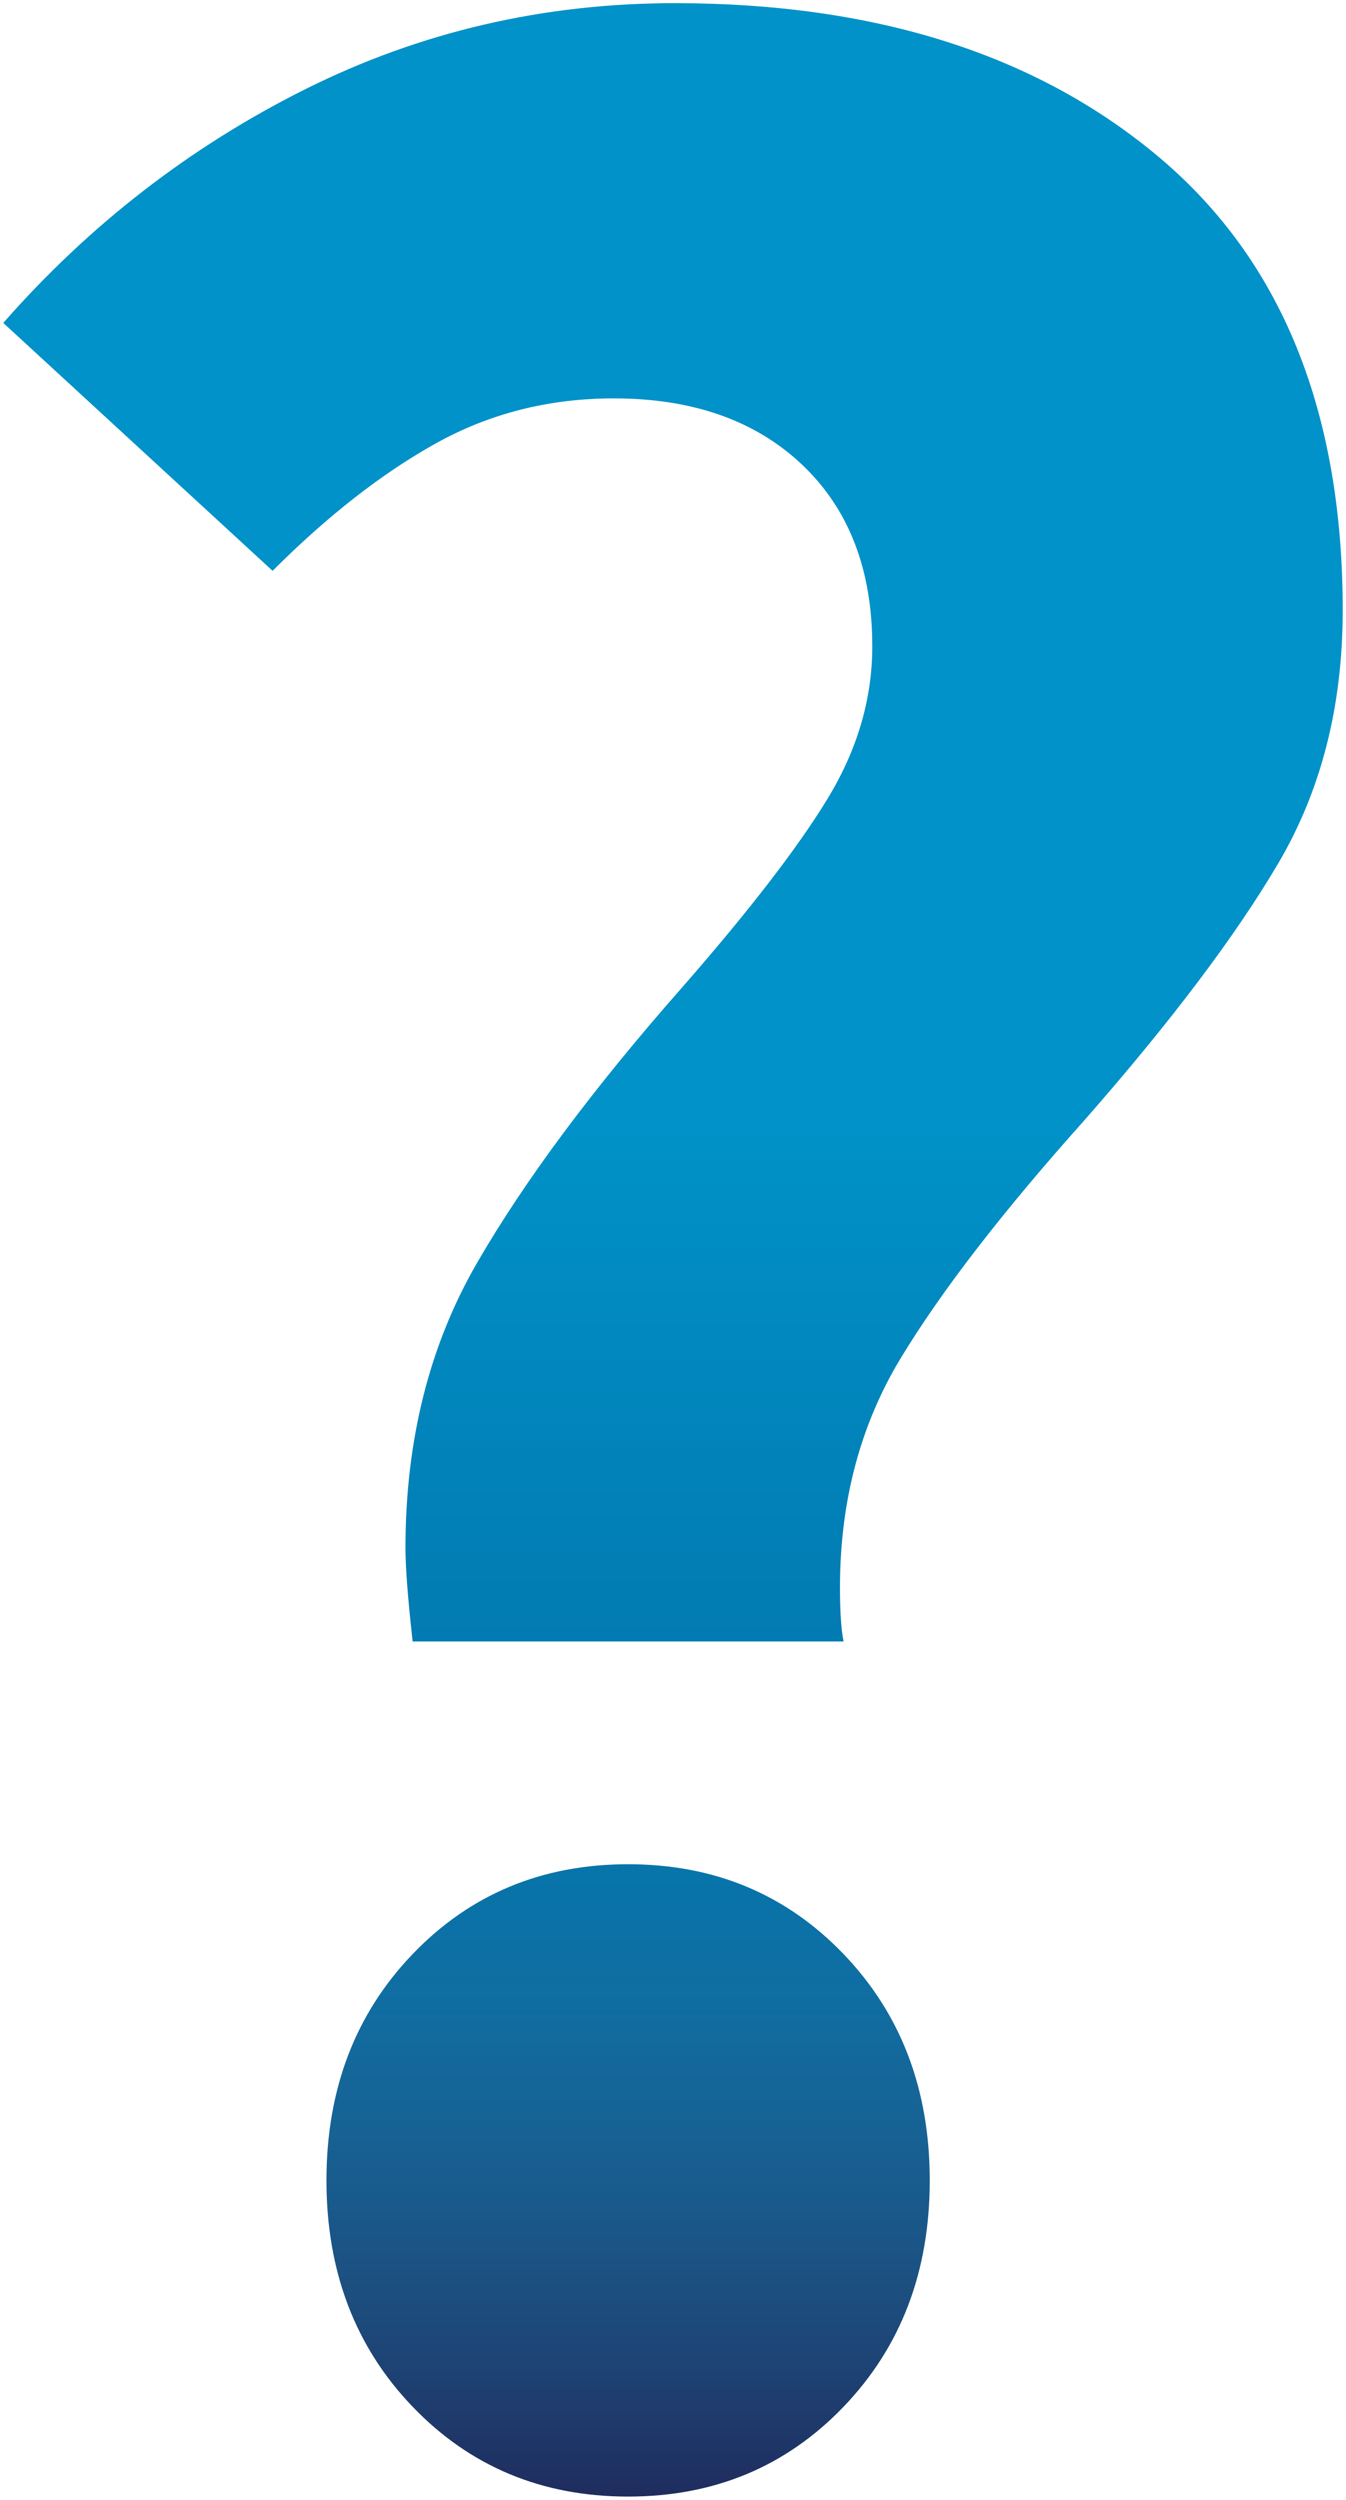 <?xml version="1.0" encoding="utf-8"?>
<!-- Generator: Adobe Illustrator 23.0.1, SVG Export Plug-In . SVG Version: 6.00 Build 0)  -->
<svg version="1.1" id="Layer_1" xmlns="http://www.w3.org/2000/svg" xmlns:xlink="http://www.w3.org/1999/xlink" x="0px" y="0px"
	 viewBox="0 0 153 284" style="enable-background:new 0 0 153 284;" xml:space="preserve">
<g>
	<g>
		<defs>
			<path id="SVGID_1_" d="M46.906,222.004c-6.531,6.805-9.797,15.377-9.797,25.716
				c0,10.345,3.266,18.916,9.797,25.716c6.531,6.798,14.695,10.204,24.491,10.204
				c9.797,0,17.96-3.406,24.491-10.204c6.532-6.8,9.797-15.371,9.797-25.716
				c0-10.339-3.265-18.911-9.797-25.716c-6.531-6.799-14.694-10.205-24.491-10.205
				C61.601,211.799,53.437,215.205,46.906,222.004 M76.704,0.36
				c-14.969,0-28.982,3.266-42.044,9.796C21.599,16.687,10.169,25.534,0.373,36.688
				l30.613,28.165c6.257-6.256,12.45-11.085,18.573-14.49
				c6.123-3.4,12.858-5.102,20.206-5.102c8.979,0,16.122,2.519,21.429,7.551
				c5.306,5.038,7.959,11.907,7.959,20.613c0,5.989-1.702,11.773-5.102,17.348
				c-3.405,5.581-8.916,12.724-16.531,21.43
				c-10.071,11.429-17.826,21.837-23.267,31.226
				c-5.446,9.388-8.164,20.205-8.164,32.45c0,2.181,0.269,5.714,0.817,10.613
				h48.982c-0.274-1.359-0.408-3.399-0.408-6.123c0-9.796,2.309-18.502,6.94-26.124
				c4.623-7.615,11.563-16.595,20.817-26.94
				c9.796-11.155,17.144-20.881,22.041-29.185
				c4.899-8.298,7.348-17.89,7.348-28.777c0-22.584-6.939-39.728-20.818-51.432
				C117.93,6.215,99.562,0.36,76.704,0.36z"/>
		</defs>
		<linearGradient id="SVGID_2_" gradientUnits="userSpaceOnUse" x1="76.5" y1="283.64" x2="76.5" y2="0.36">
			<stop  offset="0" style="stop-color:#1F2C5E"/>
			<stop  offset="0.028" style="stop-color:#1E396A"/>
			<stop  offset="0.083" style="stop-color:#1C4F80"/>
			<stop  offset="0.14" style="stop-color:#186092"/>
			<stop  offset="0.197" style="stop-color:#106DA1"/>
			<stop  offset="0.256" style="stop-color:#0675AB"/>
			<stop  offset="0.318" style="stop-color:#0278AF"/>
			<stop  offset="0.55" style="stop-color:#0092C8"/>
		</linearGradient>
		<use xlink:href="#SVGID_1_"  style="overflow:visible;fill:url(#SVGID_2_);"/>
		<clipPath id="SVGID_3_">
			<use xlink:href="#SVGID_1_"  style="overflow:visible;"/>
		</clipPath>
	</g>
</g>
</svg>
